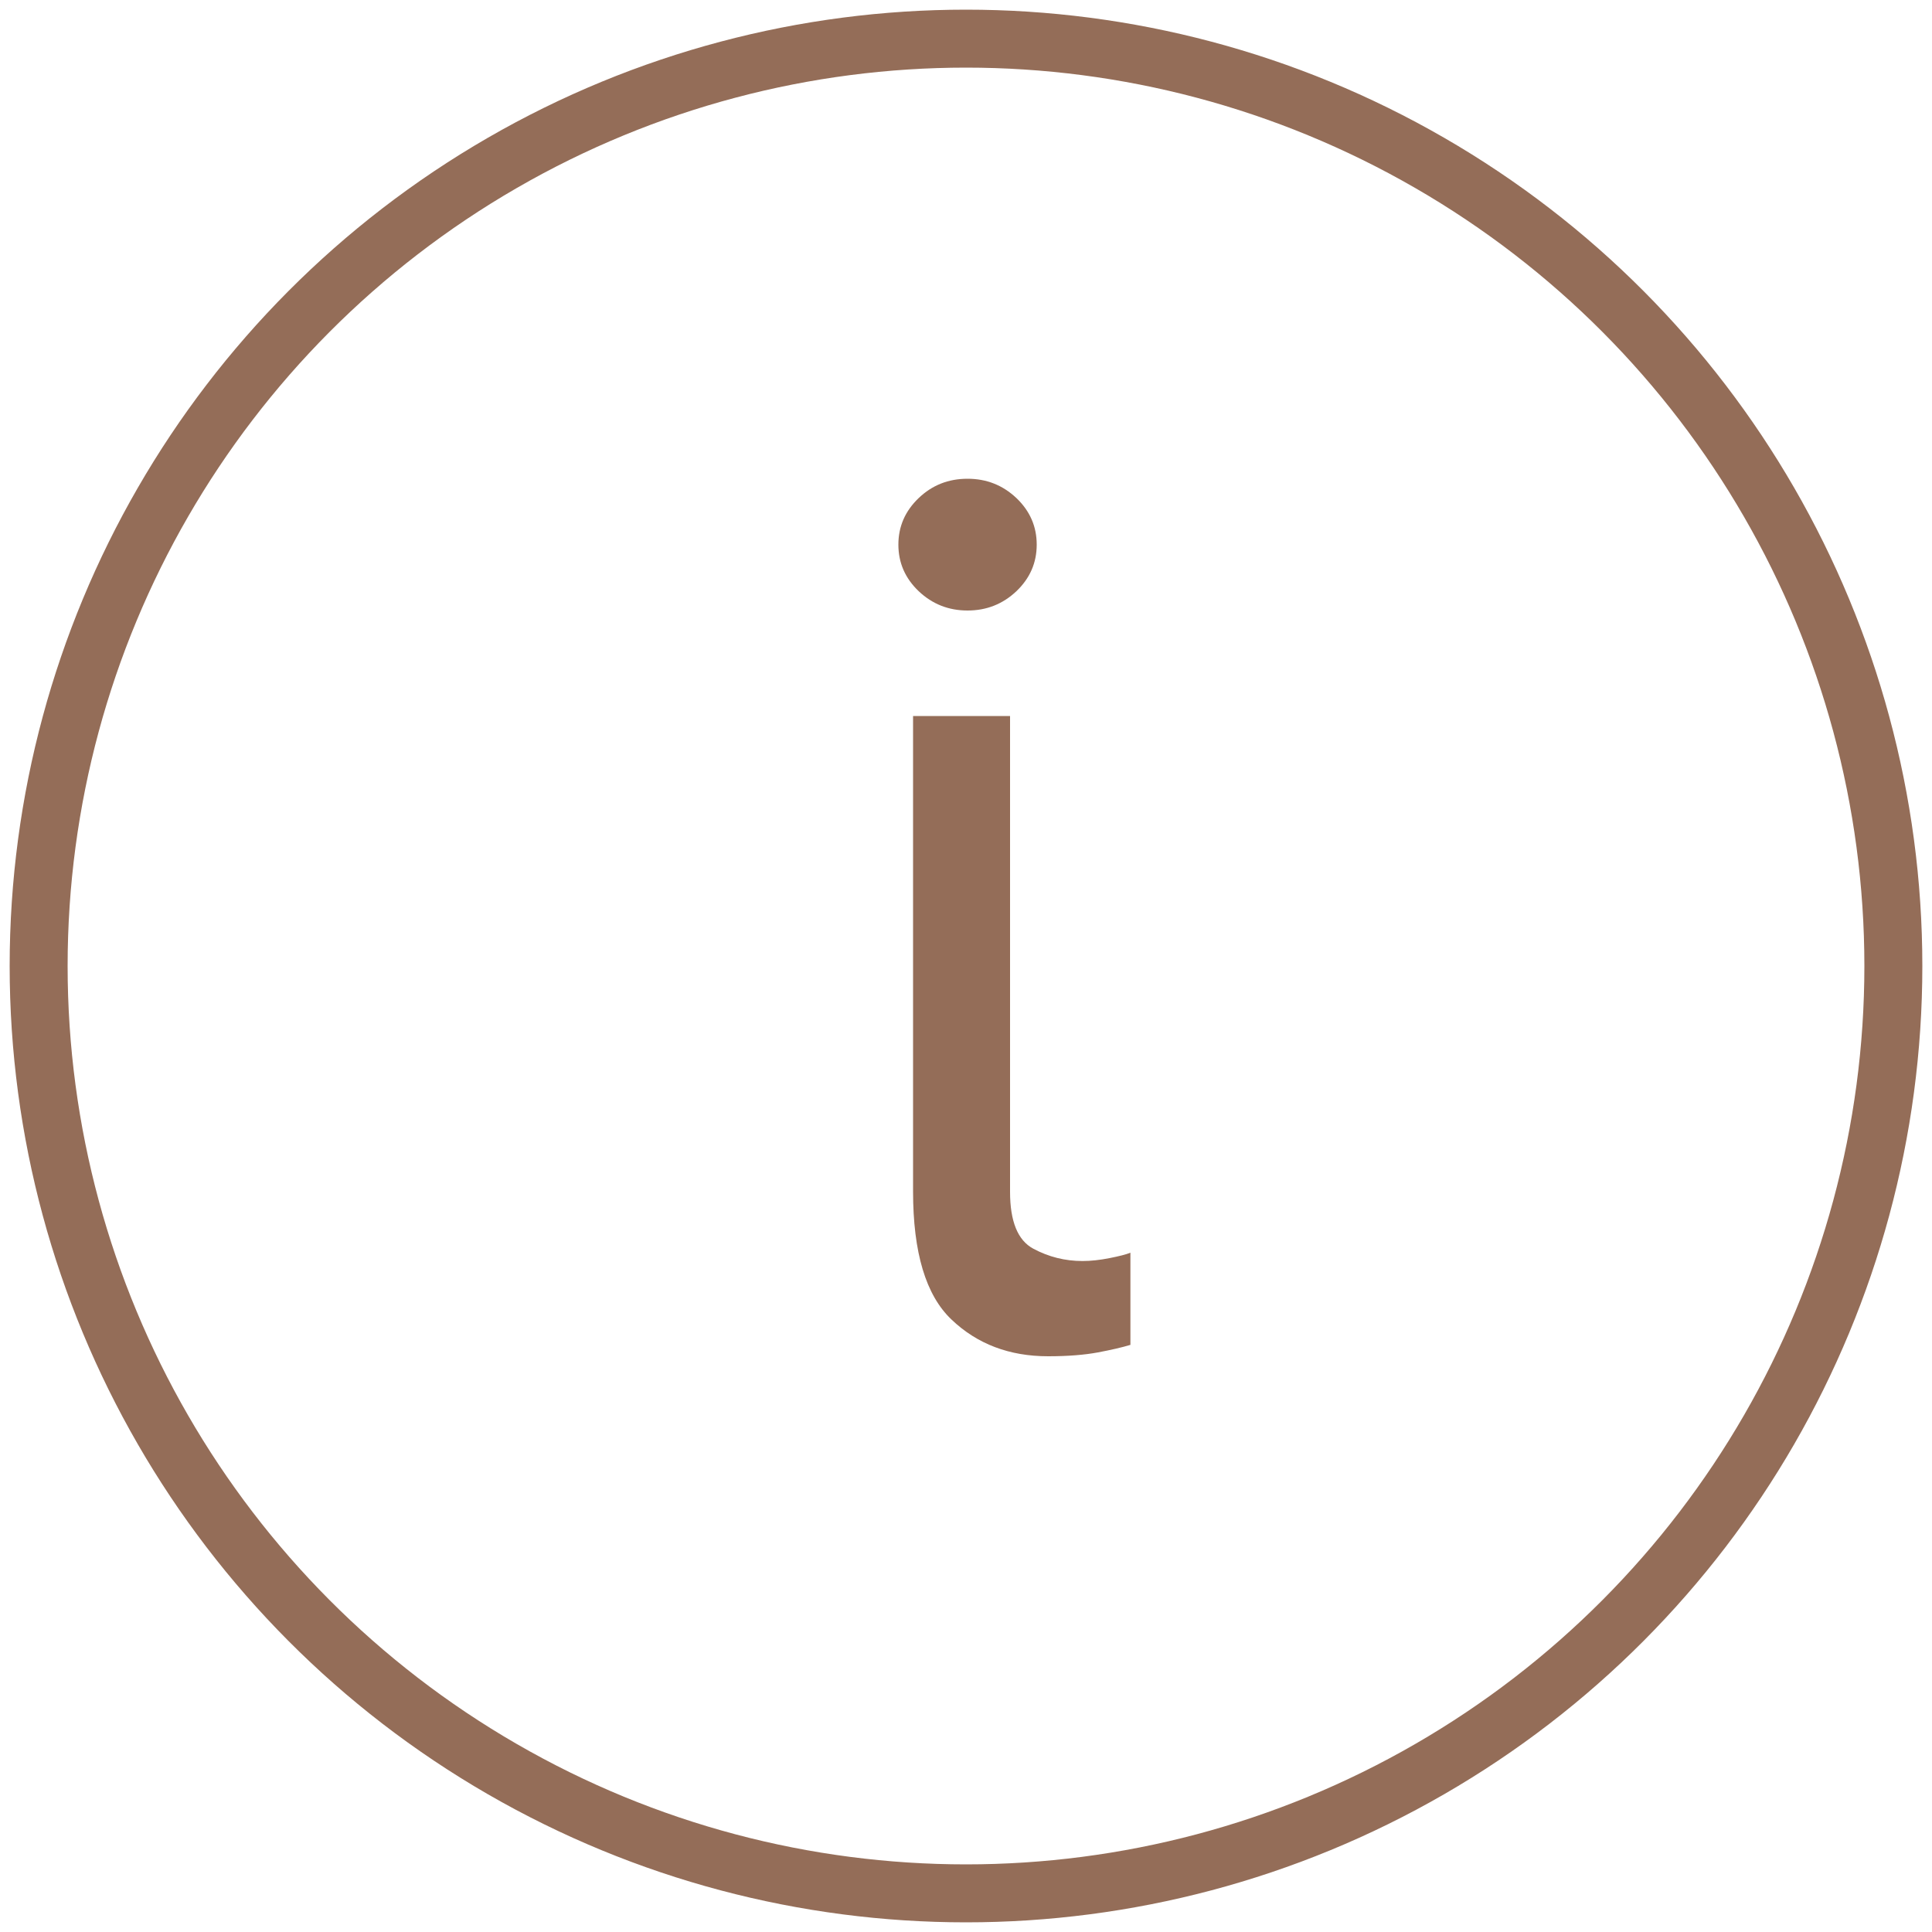 <?xml version="1.0" encoding="utf-8"?>
<!-- Generator: Adobe Illustrator 25.2.3, SVG Export Plug-In . SVG Version: 6.00 Build 0)  -->
<svg version="1.1" id="Capa_1" xmlns="http://www.w3.org/2000/svg" xmlns:xlink="http://www.w3.org/1999/xlink" x="0px" y="0px"
	 viewBox="0 0 100 100" style="enable-background:new 0 0 100 100;" xml:space="preserve">
<style type="text/css">
	.st0{fill:#946D58;}
	.st1{fill:none;stroke:#946D58;stroke-width:3;}
	.st2{fill:none;stroke:#946D58;stroke-width:3;stroke-miterlimit:10;}
</style>
<g>
	<path class="st0" d="M47.25,37.06h5.03v24.63c0,1.53,0.4,2.51,1.2,2.94c0.8,0.43,1.65,0.64,2.55,0.64c0.43,0,0.89-0.05,1.4-0.15
		c0.5-0.1,0.86-0.19,1.08-0.28v4.77c-0.43,0.13-0.99,0.26-1.68,0.39c-0.7,0.13-1.56,0.2-2.58,0.2c-2,0-3.67-0.63-5-1.9
		c-1.33-1.26-1.99-3.47-1.99-6.63V37.06z"/>
	<path class="st0" d="M50.08,31.6c-0.98,0-1.82-0.33-2.53-1c-0.7-0.67-1.05-1.47-1.05-2.41s0.35-1.74,1.05-2.41
		c0.7-0.67,1.54-1,2.53-1c0.98,0,1.82,0.33,2.53,1c0.7,0.67,1.05,1.47,1.05,2.41s-0.35,1.74-1.05,2.41
		C51.9,31.27,51.06,31.6,50.08,31.6z"/>
</g>
<circle class="st1" cx="50" cy="50" r="48"/>
</svg>

